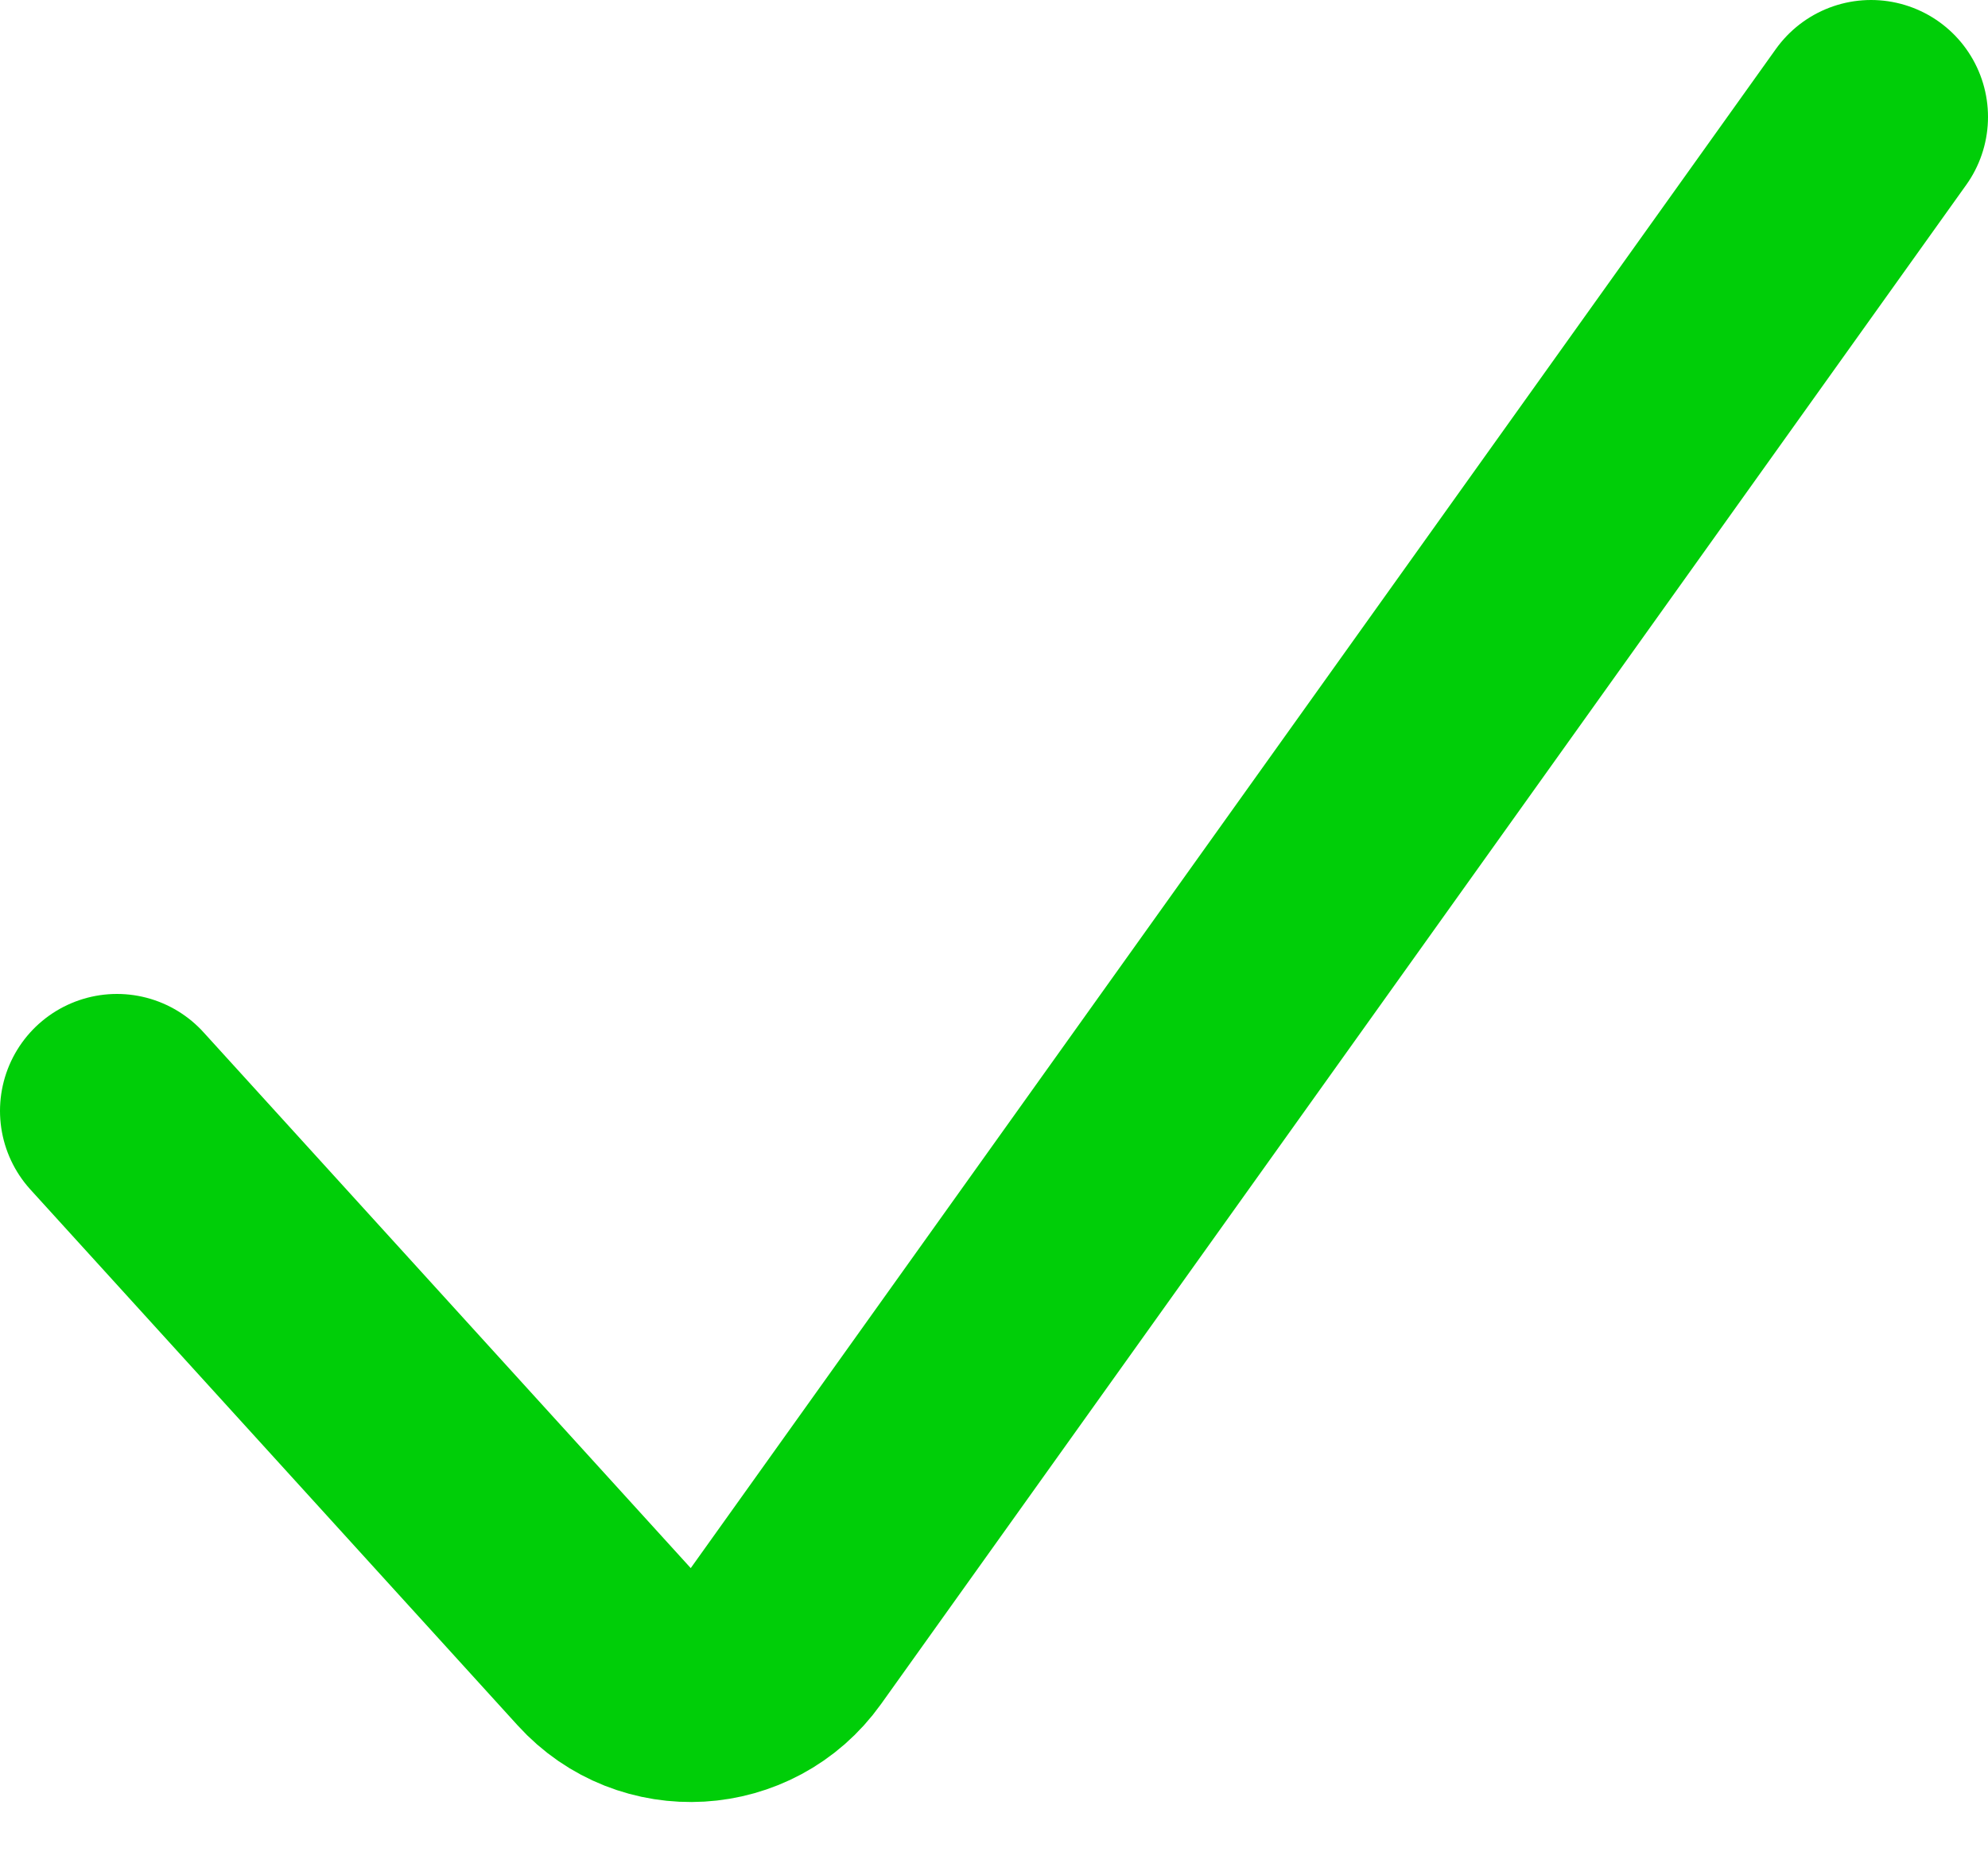 <?xml version="1.0" encoding="UTF-8"?> <svg xmlns="http://www.w3.org/2000/svg" width="17" height="16" viewBox="0 0 17 16" fill="none"><path d="M1 9.5L5.167 14.083C5.595 14.555 6.35 14.51 6.72 13.992L16 1" stroke="#00CE08" stroke-width="2" stroke-linecap="round"></path></svg> 